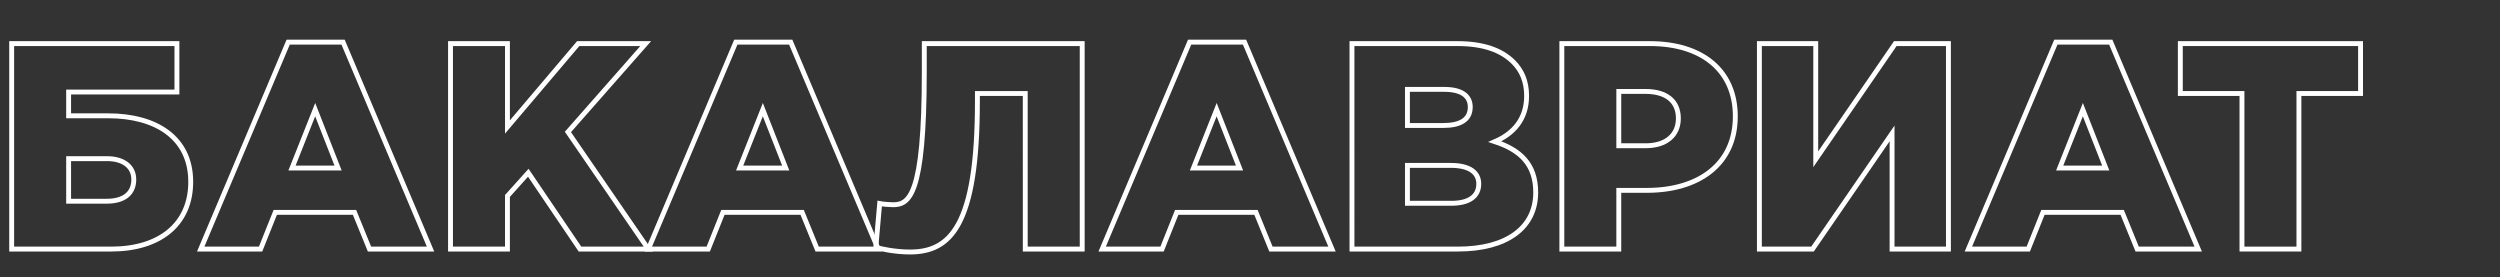 <?xml version="1.0" encoding="UTF-8"?> <!-- Generator: Adobe Illustrator 15.1.0, SVG Export Plug-In . SVG Version: 6.00 Build 0) --> <svg xmlns="http://www.w3.org/2000/svg" xmlns:xlink="http://www.w3.org/1999/xlink" id="Layer_1" x="0px" y="0px" width="766.51px" height="85.04px" viewBox="0 0 766.51 85.04" xml:space="preserve"><rect x="0" y="0" width="766.51" height="85.04" fill="#333333" stroke="none"/> <g> <path fill="none" stroke="#FFFFFF" stroke-width="1.5" d="M3.579,13.367h50.668v14.849H21.039v7.29h12.149 c14.58,0,25.289,6.66,25.289,20.249c0,13.05-9.54,20.609-24.389,20.609H3.579V13.367z M32.739,61.695 c5.22,0,8.279-2.341,8.279-6.66c0-3.87-3.06-6.39-8.189-6.39h-11.79v13.05H32.739z"></path> <path fill="none" stroke="#FFFFFF" stroke-width="1.5" d="M88.358,12.917h16.829l26.819,63.447h-18.719l-4.59-11.25H84.398 l-4.5,11.25H61.539L88.358,12.917z M103.657,51.525l-7.02-17.909l-7.11,17.909H103.657z"></path> <path fill="none" stroke="#FFFFFF" stroke-width="1.5" d="M138.129,13.367h17.459v25.559l21.689-25.559h20.699l-23.849,27.089 l24.659,35.908h-20.969l-15.839-23.399l-6.39,7.11v16.289h-17.459V13.367z"></path> <path fill="none" stroke="#FFFFFF" stroke-width="1.5" d="M225.608,12.917h16.829l26.819,63.447h-18.719l-4.59-11.25h-24.299 l-4.5,11.25h-18.359L225.608,12.917z M240.907,51.525l-7.02-17.909l-7.11,17.909H240.907z"></path> <path fill="none" stroke="#FFFFFF" stroke-width="1.5" d="M268.539,75.824l1.17-13.409c0.81,0.18,3.24,0.359,4.05,0.359 c4.95,0,9.629-2.52,9.629-40.678v-8.729h48.418v62.997h-17.46V28.666h-14.669v2.43c0,38.429-8.46,46.169-20.699,46.169 C274.388,77.264,269.888,76.274,268.539,75.824z"></path> <path fill="none" stroke="#FFFFFF" stroke-width="1.5" d="M364.748,12.917h16.829l26.819,63.447h-18.719l-4.59-11.25h-24.299 l-4.5,11.25h-18.359L364.748,12.917z M380.047,51.525l-7.02-17.909l-7.109,17.909H380.047z"></path> <path fill="none" stroke="#FFFFFF" stroke-width="1.5" d="M414.519,13.367h32.309c7.92,0,13.498,1.979,17.189,5.669 c2.52,2.521,4.049,5.851,4.049,10.35c0,7.29-4.141,11.61-9.719,14.04c7.648,2.52,12.508,6.84,12.508,15.569 c0,10.8-8.818,17.369-23.848,17.369h-32.488V13.367z M442.507,38.475c5.309,0,8.279-1.8,8.279-5.67c0-3.42-2.699-5.399-7.92-5.399 h-11.34v11.069H442.507z M445.027,62.325c5.311,0,8.369-2.07,8.369-5.94c0-3.42-2.699-5.67-8.549-5.67h-13.32v11.61H445.027z"></path> <path fill="none" stroke="#FFFFFF" stroke-width="1.5" d="M478.868,13.367h26.998c15.93,0,26.189,8.189,26.189,22.318 c0,14.85-11.43,22.68-27.09,22.68h-8.639v17.999h-17.459V13.367z M504.607,44.685c6.209,0,9.99-3.24,9.99-8.37 c0-5.399-3.781-8.279-10.08-8.279h-8.189v16.649H504.607z"></path> <path fill="none" stroke="#FFFFFF" stroke-width="1.5" d="M539.437,13.367h17.279v35.458l24.389-35.458h16.289v62.997h-17.279 V40.905l-24.389,35.459h-16.289V13.367z"></path> <path fill="none" stroke="#FFFFFF" stroke-width="1.5" d="M630.333,12.917h16.83l26.818,63.447h-18.719l-4.59-11.25h-24.299 l-4.5,11.25h-18.359L630.333,12.917z M645.634,51.525l-7.02-17.909l-7.109,17.909H645.634z"></path> <path fill="none" stroke="#FFFFFF" stroke-width="1.5" d="M687.394,28.666h-18.898V13.367h55.258v15.299h-18.898v47.698h-17.461 V28.666z"></path> </g> </svg> 